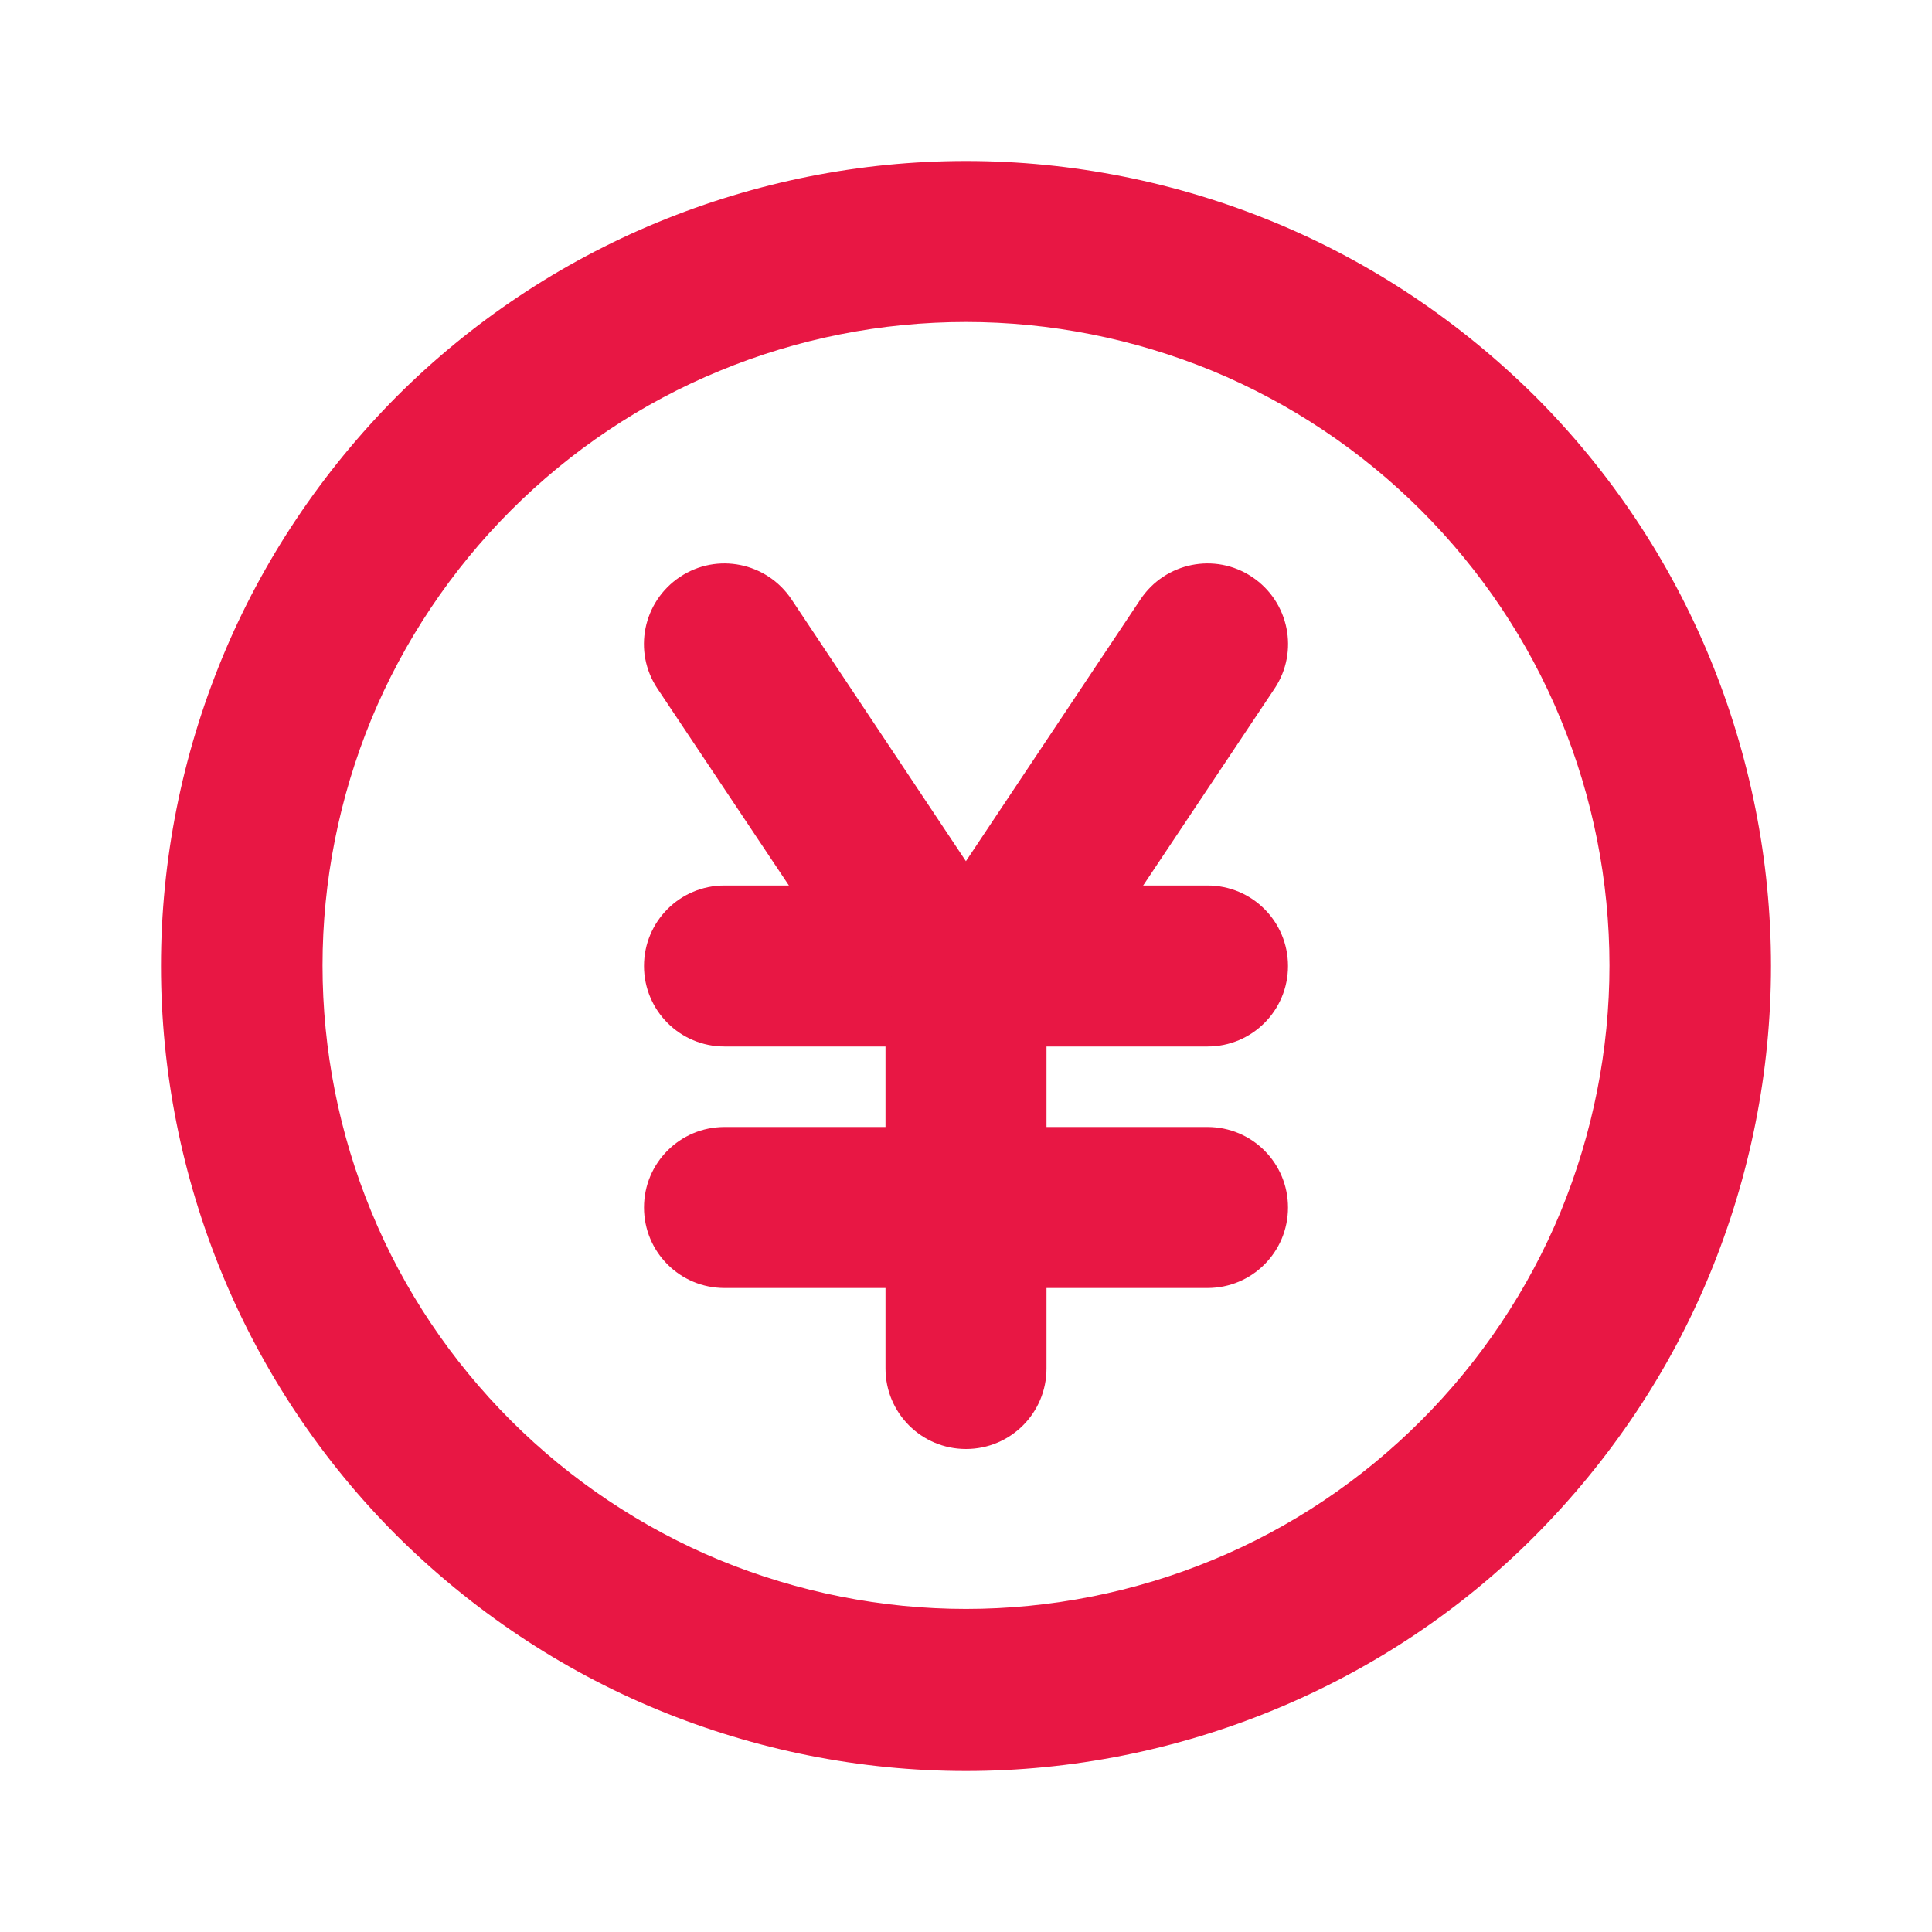 <?xml version="1.0" encoding="UTF-8"?>
<svg id="Layer_1" xmlns="http://www.w3.org/2000/svg" viewBox="0 0 36 36">
  <defs>
    <style>
      .cls-1 {
        fill: #e81744;
        fill-rule: evenodd;
      }
    </style>
  </defs>
  <path class="cls-1" d="M12.26,4.14c1.82-.75,3.77-1.14,5.74-1.14s3.92.39,5.74,1.14c1.82.75,3.47,1.86,4.87,3.25,1.39,1.39,2.5,3.05,3.25,4.87.75,1.82,1.14,3.77,1.14,5.74s-.39,3.92-1.14,5.74c-.75,1.82-1.86,3.47-3.25,4.87s-3.05,2.5-4.87,3.25c-1.82.75-3.77,1.14-5.74,1.14s-3.92-.39-5.74-1.14c-1.82-.75-3.47-1.86-4.87-3.25-1.39-1.39-2.5-3.05-3.25-4.87-.75-1.82-1.14-3.77-1.14-5.74s.39-3.92,1.14-5.74c.75-1.82,1.86-3.47,3.25-4.87,1.39-1.39,3.05-2.5,4.87-3.25ZM18,6c-1.58,0-3.14.31-4.59.91-1.46.6-2.78,1.49-3.89,2.6-1.11,1.11-2,2.44-2.6,3.89-.6,1.46-.91,3.02-.91,4.59s.31,3.14.91,4.59c.6,1.46,1.49,2.78,2.6,3.89,1.11,1.11,2.44,2,3.89,2.6,1.46.6,3.02.91,4.59.91s3.14-.31,4.59-.91c1.46-.6,2.78-1.49,3.89-2.6s2-2.44,2.6-3.89c.6-1.46.91-3.02.91-4.59s-.31-3.14-.91-4.59c-.6-1.46-1.49-2.78-2.6-3.89-1.11-1.11-2.44-2-3.89-2.6-1.46-.6-3.02-.91-4.59-.91ZM12.67,10.75c.69-.46,1.62-.27,2.08.42l3.55,5.33h4.2c.83,0,1.5.67,1.5,1.5s-.67,1.5-1.5,1.5h-3.2c-.11.19-.27.37-.47.5-.69.46-1.62.27-2.08-.42l-.05-.08h-3.2c-.83,0-1.5-.67-1.5-1.5s.67-1.5,1.5-1.5h1.2l-2.45-3.67c-.46-.69-.27-1.62.42-2.08ZM12,22.5c0-.83.67-1.5,1.5-1.5h9c.83,0,1.5.67,1.5,1.5s-.67,1.5-1.5,1.5h-9c-.83,0-1.5-.67-1.5-1.5Z"/>
  <path class="cls-1" d="M23.33,10.75c.69.46.88,1.39.42,2.08l-4.25,6.37v6.3c0,.83-.67,1.5-1.5,1.5s-1.5-.67-1.5-1.5v-6.75c0-.3.09-.59.25-.83l4.5-6.75c.46-.69,1.39-.88,2.08-.42Z"/>
</svg>